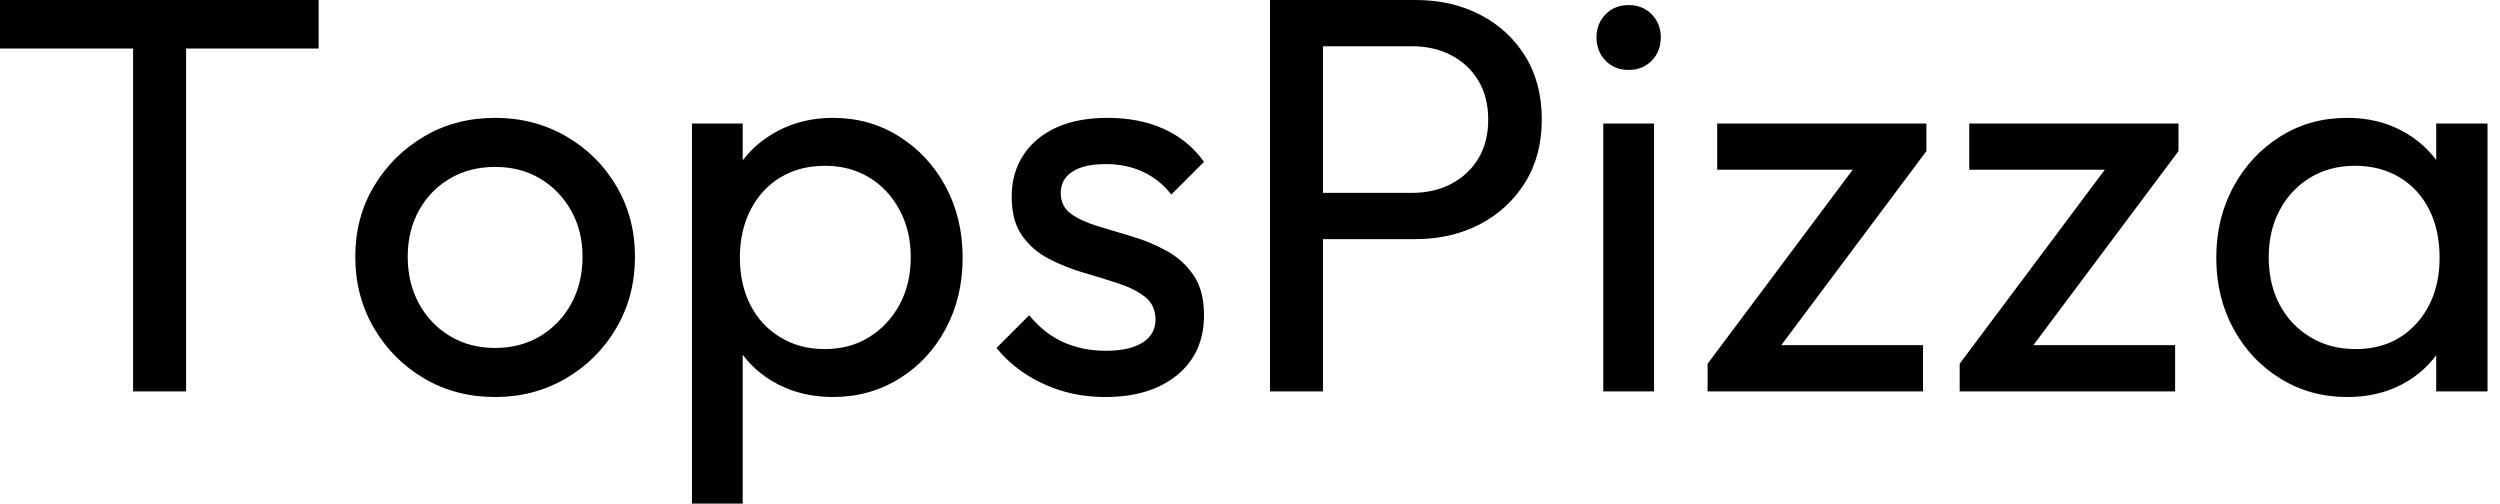 <svg baseProfile="full" height="28" version="1.1" viewBox="0 0 139 28" width="139" xmlns="http://www.w3.org/2000/svg" xmlns:ev="http://www.w3.org/2001/xml-events" xmlns:xlink="http://www.w3.org/1999/xlink"><defs /><g><path d="M8.34 21.76V0.627H11.288V21.76ZM0.941 2.697V0.0H18.656V2.697Z M28.47 22.074Q26.275 22.074 24.52 21.039Q22.764 20.004 21.729 18.233Q20.694 16.461 20.694 14.267Q20.694 12.103 21.729 10.363Q22.764 8.623 24.52 7.588Q26.275 6.553 28.47 6.553Q30.634 6.553 32.405 7.572Q34.177 8.591 35.212 10.347Q36.246 12.103 36.246 14.267Q36.246 16.461 35.212 18.233Q34.177 20.004 32.405 21.039Q30.634 22.074 28.47 22.074ZM28.47 19.346Q29.881 19.346 30.979 18.688Q32.076 18.029 32.703 16.885Q33.33 15.74 33.33 14.267Q33.33 12.824 32.688 11.695Q32.045 10.567 30.963 9.924Q29.881 9.281 28.47 9.281Q27.059 9.281 25.962 9.924Q24.865 10.567 24.237 11.695Q23.61 12.824 23.61 14.267Q23.61 15.74 24.237 16.885Q24.865 18.029 25.962 18.688Q27.059 19.346 28.47 19.346Z M47.252 22.074Q45.559 22.074 44.195 21.368Q42.831 20.663 42.016 19.409Q41.2 18.155 41.106 16.555V12.072Q41.2 10.441 42.031 9.203Q42.862 7.964 44.226 7.259Q45.59 6.553 47.252 6.553Q49.29 6.553 50.936 7.588Q52.582 8.623 53.523 10.378Q54.464 12.134 54.464 14.329Q54.464 16.524 53.523 18.28Q52.582 20.036 50.936 21.055Q49.29 22.074 47.252 22.074ZM39.413 28.0V6.867H42.235V10.786L41.702 14.392L42.235 18.029V28.0ZM46.782 19.409Q48.193 19.409 49.259 18.75Q50.325 18.092 50.952 16.947Q51.579 15.803 51.579 14.298Q51.579 12.824 50.952 11.664Q50.325 10.504 49.259 9.861Q48.193 9.218 46.813 9.218Q45.402 9.218 44.336 9.861Q43.27 10.504 42.674 11.664Q42.078 12.824 42.078 14.329Q42.078 15.803 42.658 16.947Q43.239 18.092 44.32 18.75Q45.402 19.409 46.782 19.409Z M62.396 22.074Q61.142 22.074 60.029 21.745Q58.916 21.415 57.975 20.804Q57.035 20.193 56.345 19.346L58.163 17.527Q58.979 18.531 60.045 19.017Q61.111 19.503 62.428 19.503Q63.745 19.503 64.466 19.048Q65.187 18.594 65.187 17.778Q65.187 16.963 64.607 16.508Q64.027 16.054 63.118 15.756Q62.208 15.458 61.189 15.16Q60.17 14.862 59.261 14.392Q58.352 13.922 57.772 13.106Q57.191 12.291 57.191 10.943Q57.191 9.595 57.85 8.607Q58.508 7.619 59.684 7.086Q60.86 6.553 62.522 6.553Q64.278 6.553 65.642 7.165Q67.006 7.776 67.884 8.999L66.065 10.817Q65.438 10.002 64.513 9.563Q63.588 9.124 62.428 9.124Q61.205 9.124 60.562 9.548Q59.919 9.971 59.919 10.723Q59.919 11.476 60.484 11.884Q61.048 12.291 61.973 12.573Q62.898 12.856 63.901 13.153Q64.905 13.451 65.814 13.953Q66.723 14.455 67.303 15.301Q67.884 16.148 67.884 17.527Q67.884 19.628 66.394 20.851Q64.905 22.074 62.396 22.074Z M73.527 13.295V10.723H79.454Q80.676 10.723 81.633 10.222Q82.589 9.72 83.138 8.811Q83.686 7.901 83.686 6.647Q83.686 5.393 83.138 4.484Q82.589 3.574 81.633 3.073Q80.676 2.571 79.454 2.571H73.527V0.0H79.642Q81.648 0.0 83.232 0.815Q84.815 1.63 85.74 3.12Q86.665 4.609 86.665 6.647Q86.665 8.654 85.74 10.143Q84.815 11.633 83.232 12.464Q81.648 13.295 79.642 13.295ZM71.552 21.76V0.0H74.499V21.76Z M90.083 21.76V6.867H92.905V21.76ZM91.494 3.888Q90.71 3.888 90.208 3.371Q89.707 2.853 89.707 2.069Q89.707 1.317 90.208 0.8Q90.71 0.282 91.494 0.282Q92.278 0.282 92.779 0.8Q93.281 1.317 93.281 2.069Q93.281 2.853 92.779 3.371Q92.278 3.888 91.494 3.888Z M95.884 20.224 104.726 8.403H108.049L99.207 20.224ZM95.884 21.76V20.224L98.392 19.189H107.861V21.76ZM96.417 9.438V6.867H108.049V8.403L105.447 9.438Z M109.899 20.224 118.741 8.403H122.065L113.223 20.224ZM109.899 21.76V20.224L112.408 19.189H121.877V21.76ZM110.432 9.438V6.867H122.065V8.403L119.462 9.438Z M131.44 22.074Q129.402 22.074 127.74 21.055Q126.078 20.036 125.122 18.28Q124.166 16.524 124.166 14.329Q124.166 12.134 125.122 10.378Q126.078 8.623 127.725 7.588Q129.371 6.553 131.44 6.553Q133.133 6.553 134.466 7.259Q135.798 7.964 136.614 9.203Q137.429 10.441 137.523 12.072V16.555Q137.429 18.155 136.629 19.409Q135.83 20.663 134.497 21.368Q133.165 22.074 131.44 22.074ZM131.91 19.409Q134.011 19.409 135.297 17.982Q136.582 16.555 136.582 14.329Q136.582 12.793 136.002 11.648Q135.422 10.504 134.356 9.861Q133.29 9.218 131.879 9.218Q130.468 9.218 129.386 9.877Q128.305 10.535 127.693 11.68Q127.082 12.824 127.082 14.298Q127.082 15.803 127.693 16.947Q128.305 18.092 129.402 18.75Q130.499 19.409 131.91 19.409ZM136.394 21.76V17.747L136.927 14.11L136.394 10.504V6.867H139.247V21.76Z " fill="rgb(0,0,0)" transform="translate(-0.941, 0)" /></g></svg>